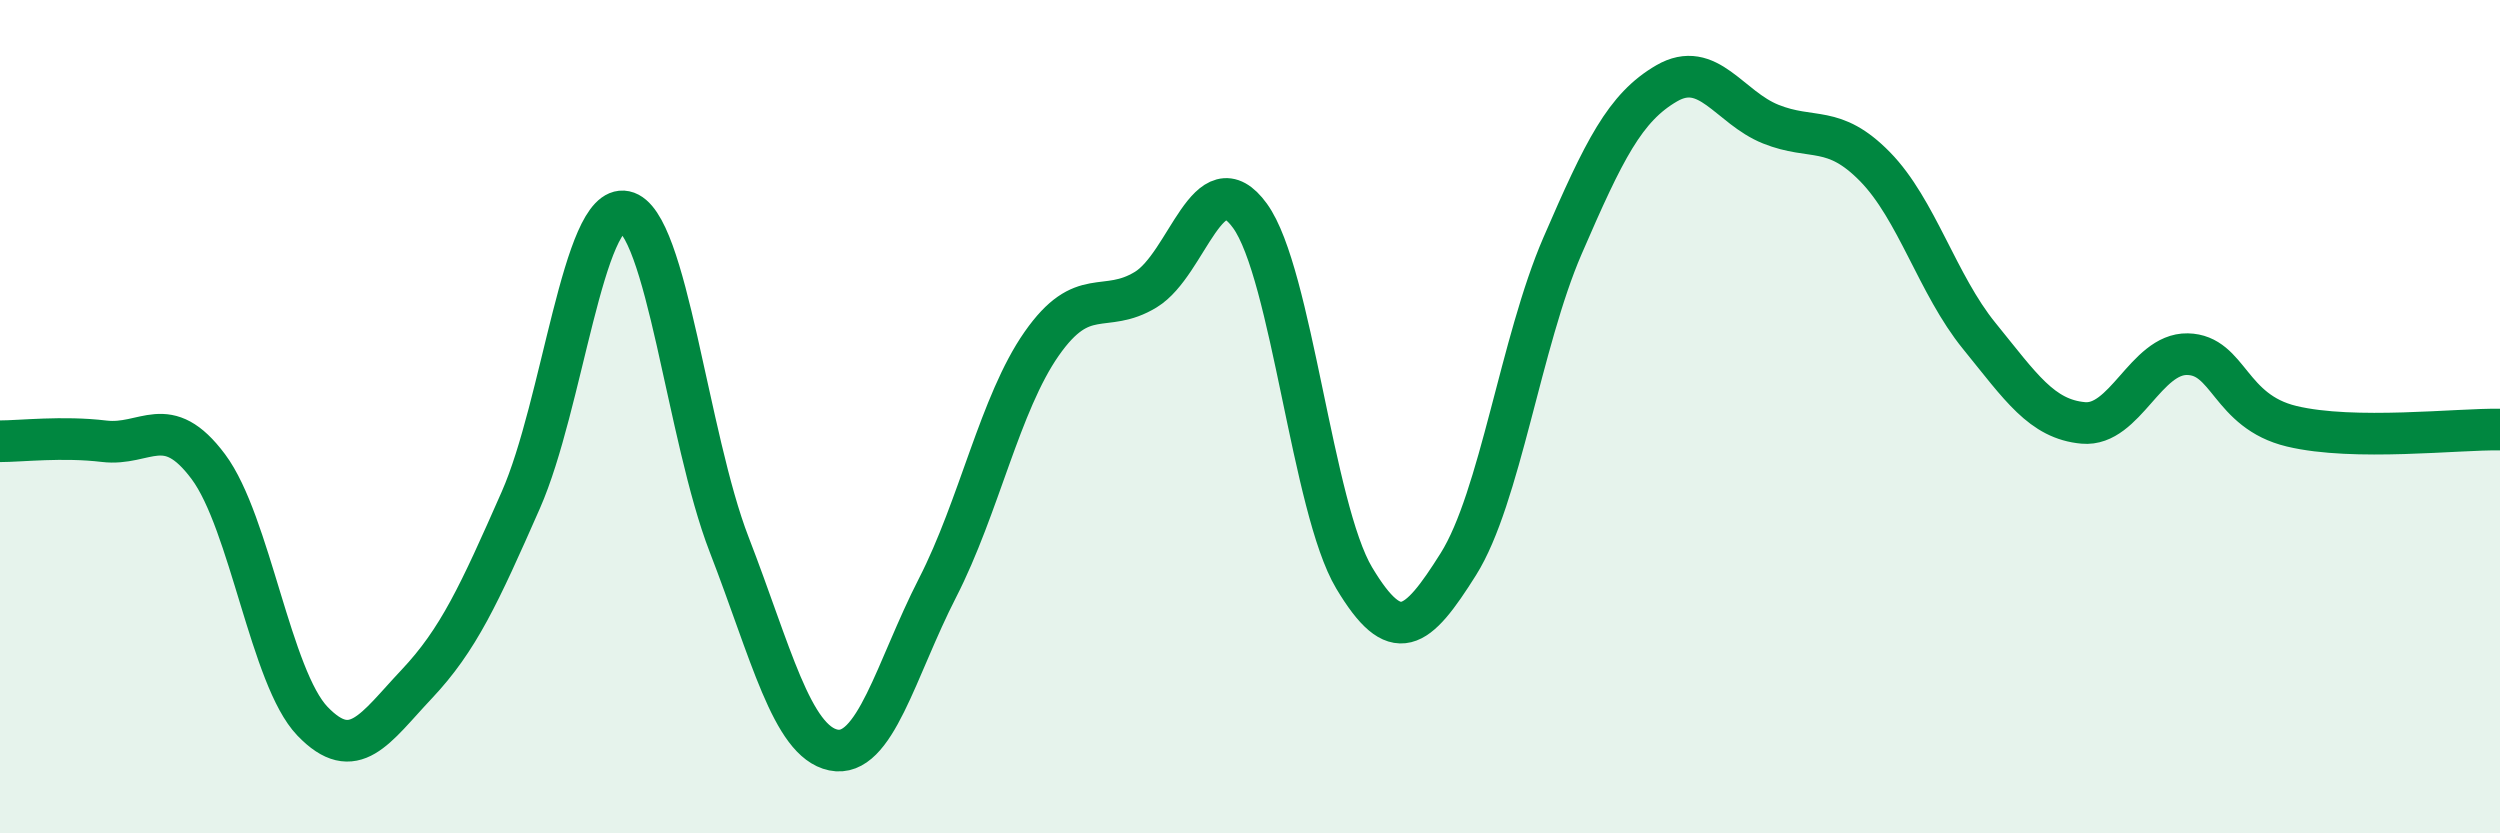 
    <svg width="60" height="20" viewBox="0 0 60 20" xmlns="http://www.w3.org/2000/svg">
      <path
        d="M 0,10.59 C 0.5,10.59 1.5,10.47 2.5,10.59 C 3.5,10.71 4,9.86 5,11.2 C 6,12.54 6.5,16.27 7.5,17.31 C 8.5,18.35 9,17.48 10,16.42 C 11,15.36 11.5,14.27 12.5,12 C 13.5,9.73 14,4.87 15,5.08 C 16,5.29 16.5,10.49 17.5,13.07 C 18.5,15.65 19,17.79 20,18 C 21,18.21 21.5,16.06 22.5,14.11 C 23.5,12.16 24,9.68 25,8.25 C 26,6.82 26.5,7.56 27.5,6.95 C 28.5,6.34 29,3.8 30,5.18 C 31,6.56 31.5,12.2 32.5,13.87 C 33.5,15.54 34,15.13 35,13.54 C 36,11.95 36.5,8.21 37.5,5.9 C 38.5,3.59 39,2.58 40,2 C 41,1.42 41.5,2.58 42.5,2.98 C 43.5,3.38 44,2.98 45,4 C 46,5.02 46.5,6.83 47.5,8.06 C 48.5,9.29 49,10.06 50,10.15 C 51,10.24 51.5,8.48 52.5,8.5 C 53.5,8.52 53.5,9.87 55,10.23 C 56.5,10.59 59,10.29 60,10.31L60 20L0 20Z"
        fill="#008740"
        opacity="0.1"
        stroke-linecap="round"
        stroke-linejoin="round"
      />
      <path
        d="M 0,10.59 C 0.5,10.59 1.5,10.47 2.5,10.59 C 3.5,10.71 4,9.86 5,11.2 C 6,12.54 6.5,16.27 7.5,17.31 C 8.5,18.35 9,17.48 10,16.42 C 11,15.36 11.5,14.27 12.5,12 C 13.5,9.73 14,4.87 15,5.08 C 16,5.29 16.5,10.49 17.5,13.07 C 18.5,15.65 19,17.79 20,18 C 21,18.21 21.5,16.06 22.5,14.11 C 23.5,12.16 24,9.68 25,8.25 C 26,6.82 26.5,7.56 27.5,6.95 C 28.5,6.34 29,3.8 30,5.18 C 31,6.56 31.5,12.2 32.5,13.87 C 33.5,15.54 34,15.13 35,13.54 C 36,11.95 36.5,8.21 37.5,5.9 C 38.5,3.59 39,2.58 40,2 C 41,1.42 41.5,2.58 42.5,2.98 C 43.5,3.38 44,2.98 45,4 C 46,5.02 46.5,6.83 47.5,8.06 C 48.5,9.29 49,10.06 50,10.15 C 51,10.24 51.5,8.48 52.5,8.5 C 53.5,8.52 53.5,9.87 55,10.23 C 56.5,10.59 59,10.29 60,10.31"
        stroke="#008740"
        stroke-width="1"
        fill="none"
        stroke-linecap="round"
        stroke-linejoin="round"
      />
    </svg>
  